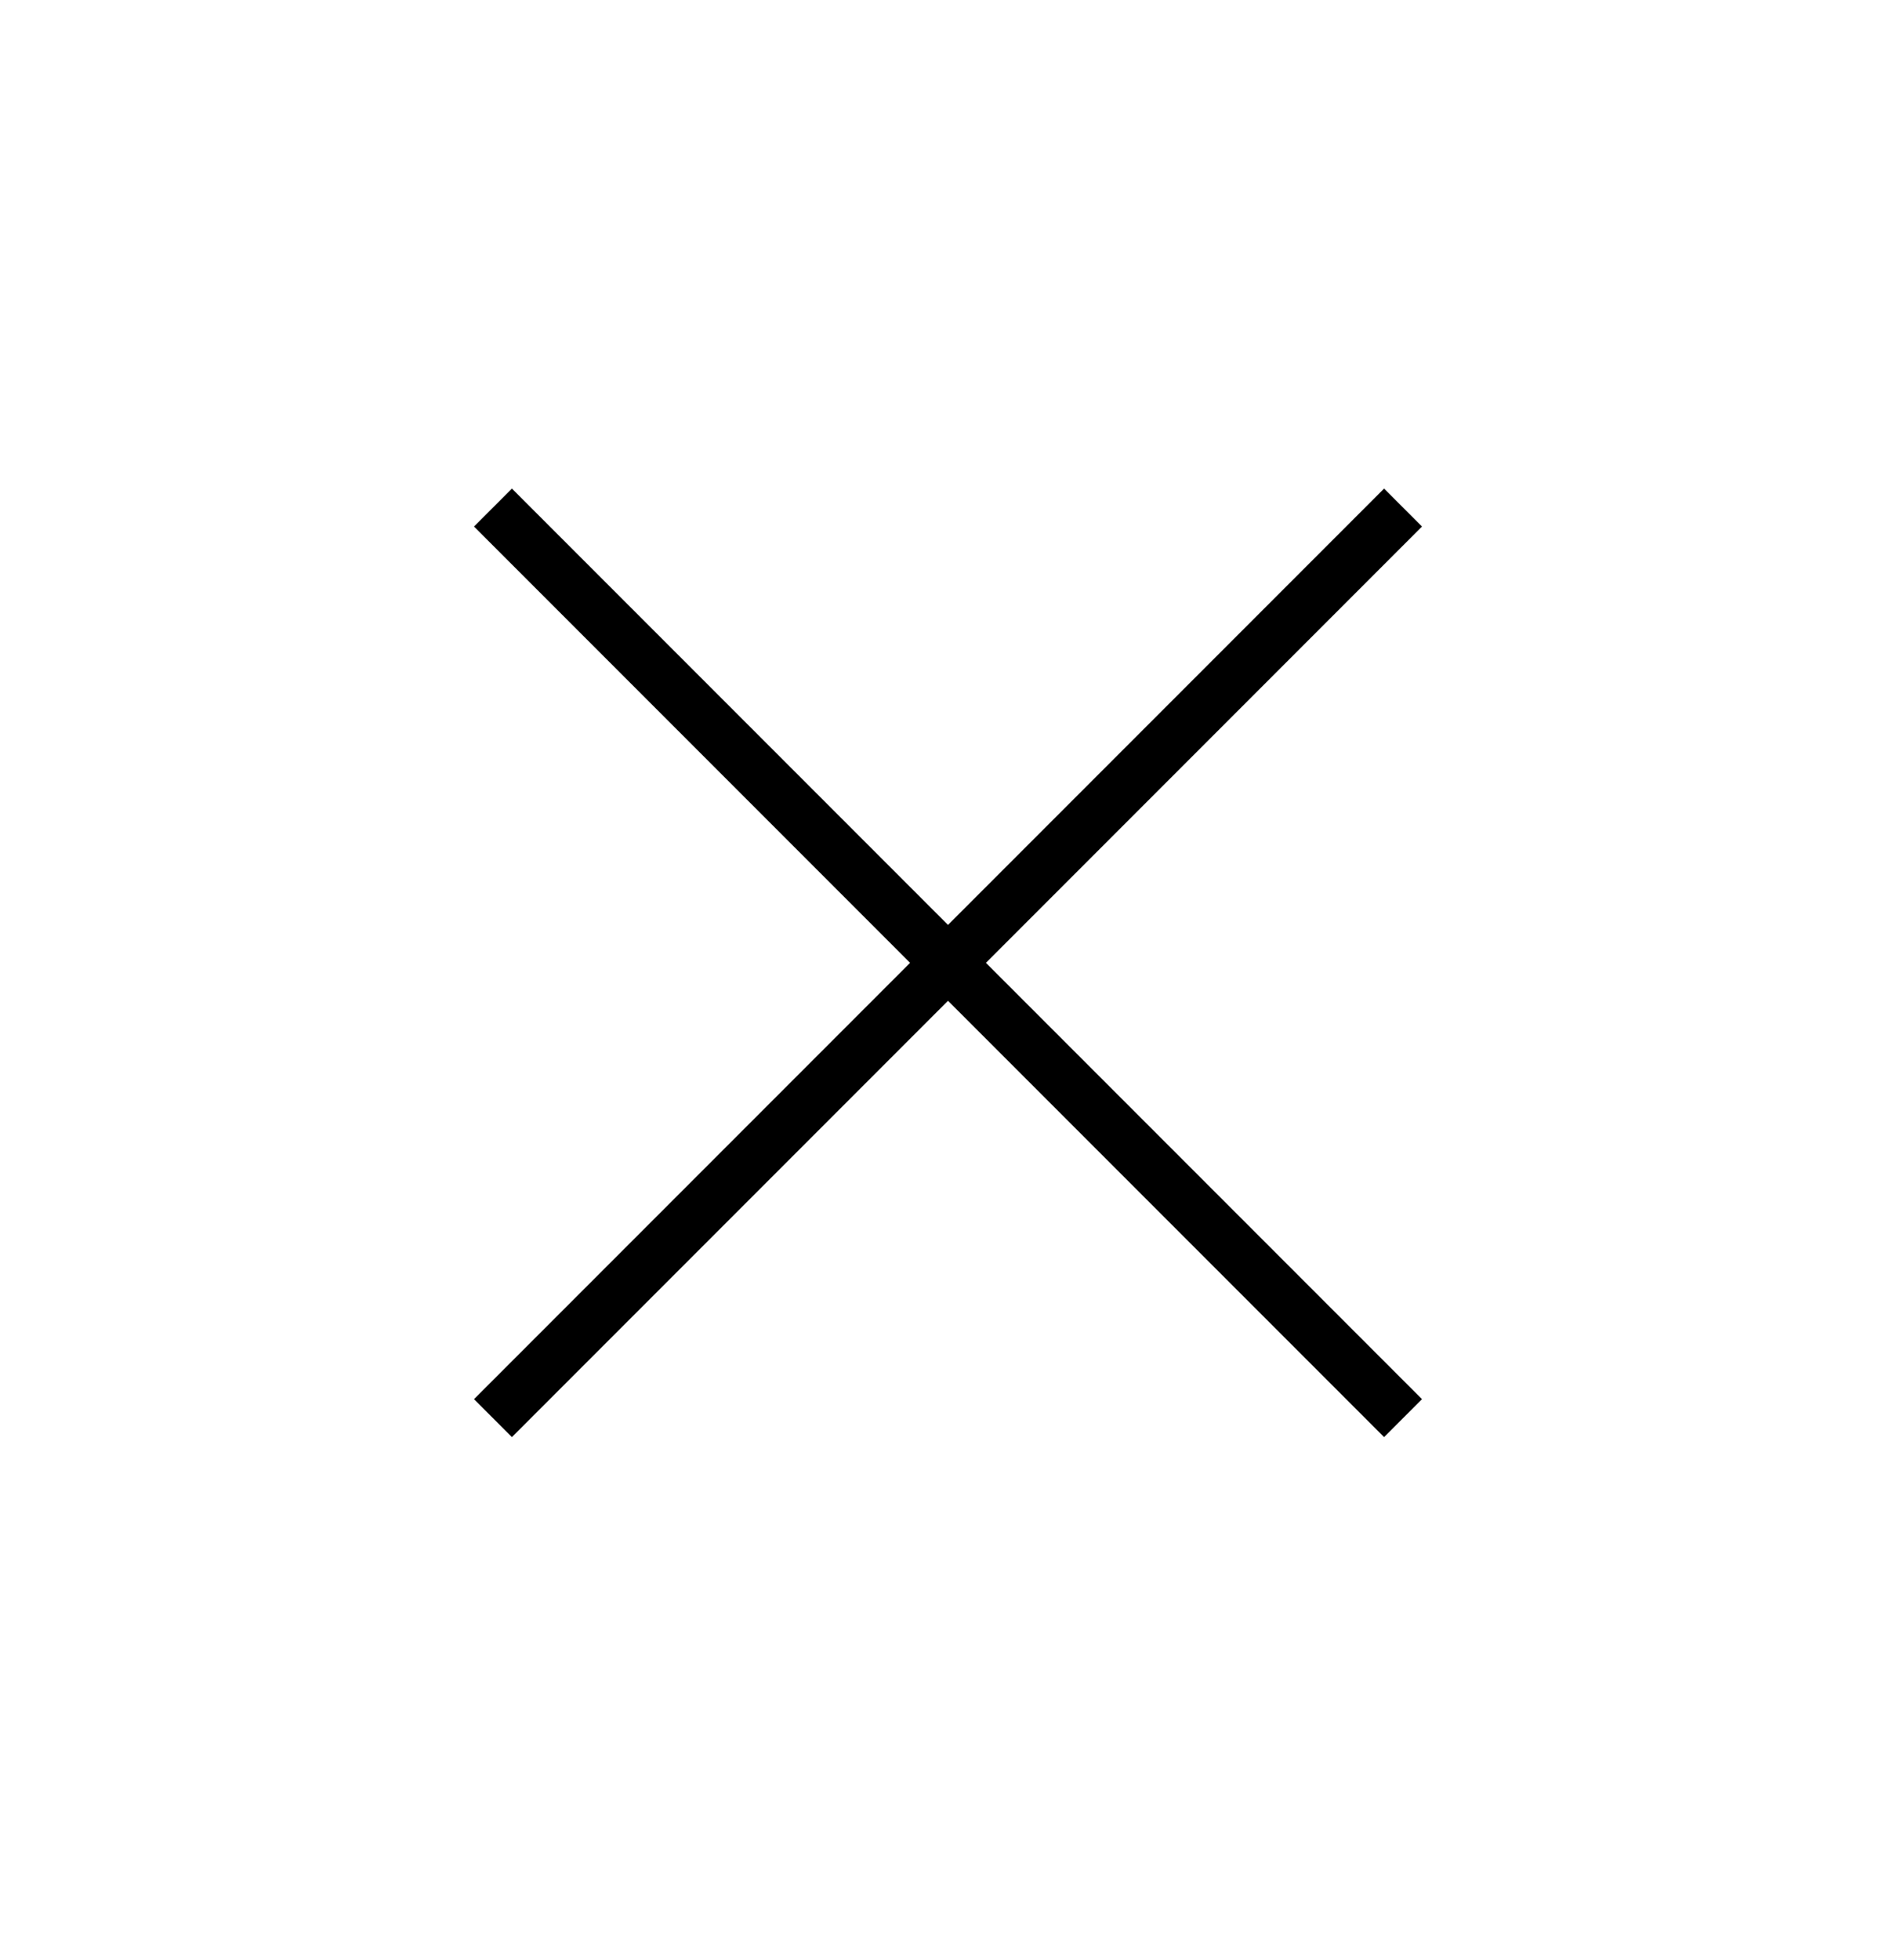 <svg width="30" height="31" viewBox="0 0 30 31" fill="none" xmlns="http://www.w3.org/2000/svg">
<g clip-path="url(#clip0_83_187)">
<path d="M22.5 8.327L21.9 7.727L15 14.627L8.1 7.727L7.5 8.327L14.4 15.227L7.5 22.127L8.1 22.727L15 15.827L21.9 22.727L22.5 22.127L15.6 15.227L22.5 8.327Z" fill="black"/>
</g>
<defs>
<clipPath id="clip0_83_187">
<rect width="21.213" height="21.213" fill="white" transform="translate(15 0.227) rotate(45)"/>
</clipPath>
</defs>
</svg>
